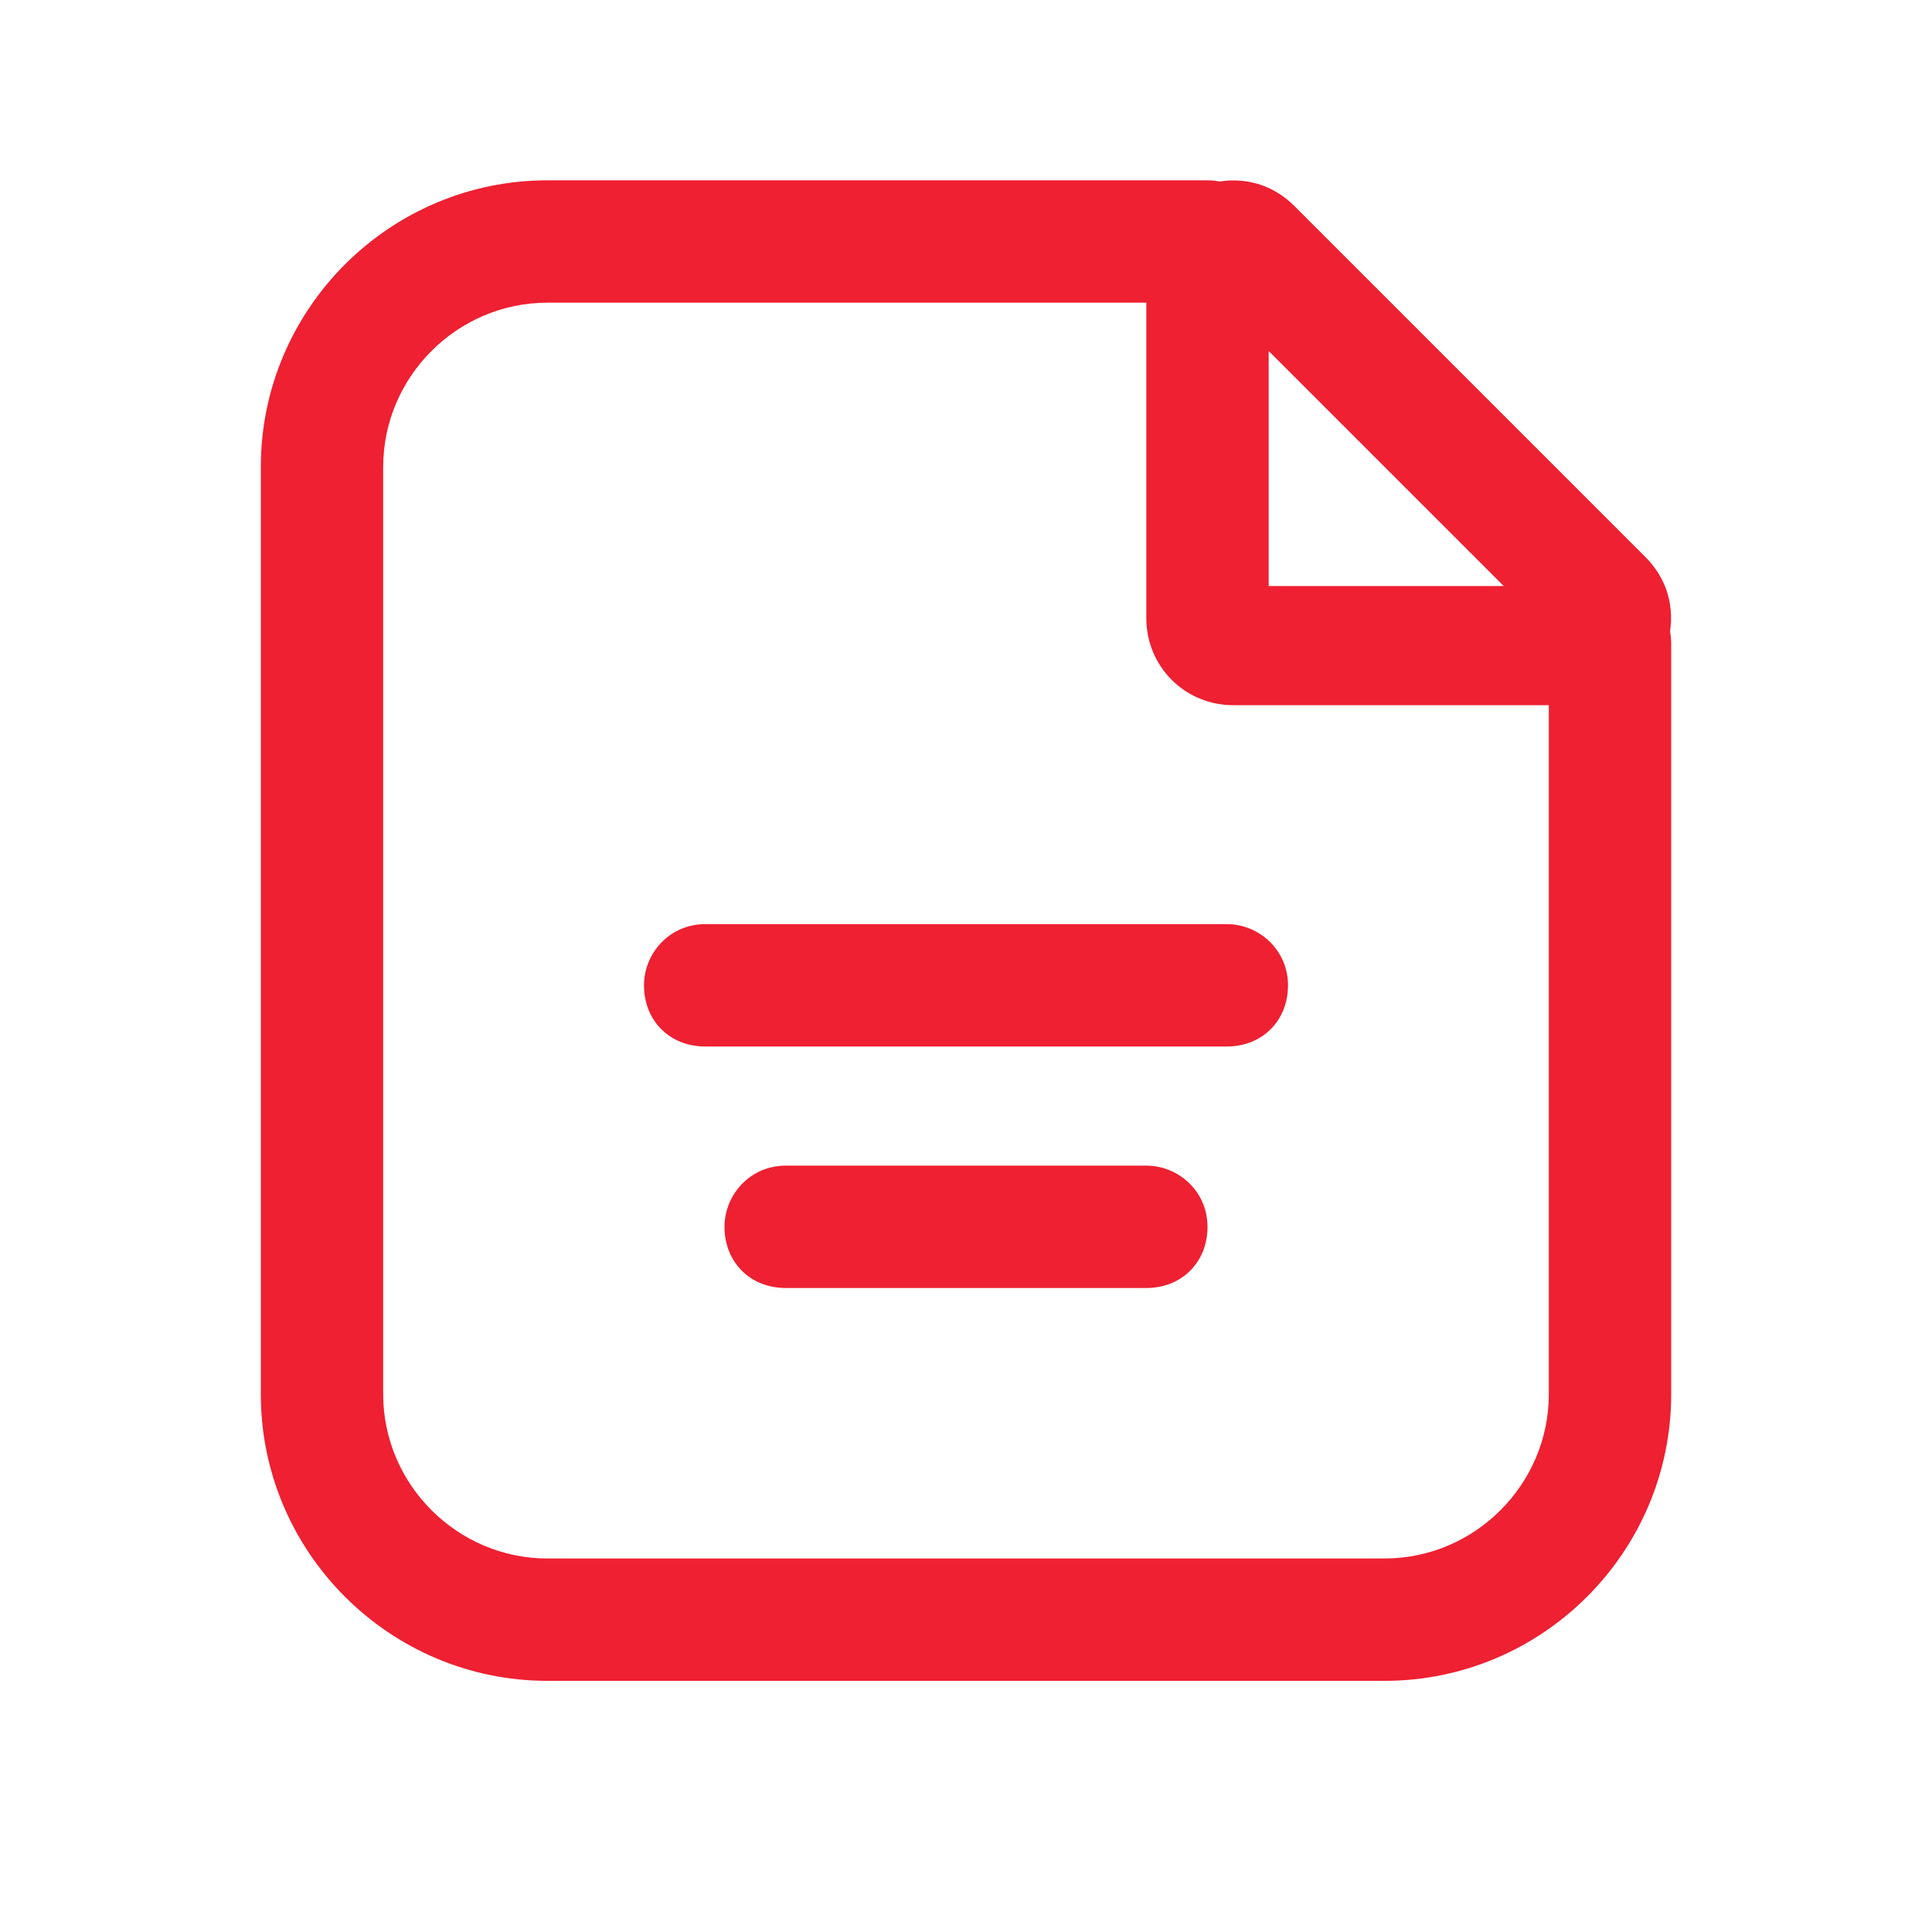 <?xml version="1.0" encoding="utf-8"?>
<!-- Generator: Adobe Illustrator 25.4.1, SVG Export Plug-In . SVG Version: 6.00 Build 0)  -->
<svg version="1.1" id="Layer_1" xmlns="http://www.w3.org/2000/svg" xmlns:xlink="http://www.w3.org/1999/xlink" x="0px" y="0px"
	 viewBox="0 0 60 60" style="enable-background:new 0 0 60 60;" xml:space="preserve">
<style type="text/css">
	.st0{fill-rule:evenodd;clip-rule:evenodd;fill:#EE2031;}
</style>
<path class="st0" d="M17,9.4c-2.8,0-5.1,2.3-5.1,5.1v28.8c0,2.8,2.3,5.1,5.1,5.1h26c2.8,0,5.1-2.3,5.1-5.1V20c0-1,0.8-1.9,1.9-1.9
	s1.9,0.8,1.9,1.9v23.3c0,4.9-4,8.9-8.9,8.9H17c-4.9,0-8.9-4-8.9-8.9V14.5c0-4.9,4-8.9,8.9-8.9h20.5c1,0,1.9,0.8,1.9,1.9
	c0,1-0.8,1.9-1.9,1.9H17z"/>
<path class="st0" d="M35.6,8.3c0-2.4,2.9-3.6,4.6-1.9l10.9,10.9c1.7,1.7,0.5,4.6-1.9,4.6H38.3c-1.5,0-2.7-1.2-2.7-2.7V8.3z
	 M39.4,10.9v7.3h7.3L39.4,10.9z"/>
<path class="st0" d="M22.5,38.1c0-1,0.8-1.9,1.9-1.9h11.2c1,0,1.9,0.8,1.9,1.9S36.7,40,35.6,40H24.4C23.3,40,22.5,39.2,22.5,38.1z"
	/>
<path class="st0" d="M20,30.6c0-1,0.8-1.9,1.9-1.9h16.2c1,0,1.9,0.8,1.9,1.9s-0.8,1.9-1.9,1.9H21.9C20.8,32.5,20,31.7,20,30.6z"/>
</svg>

